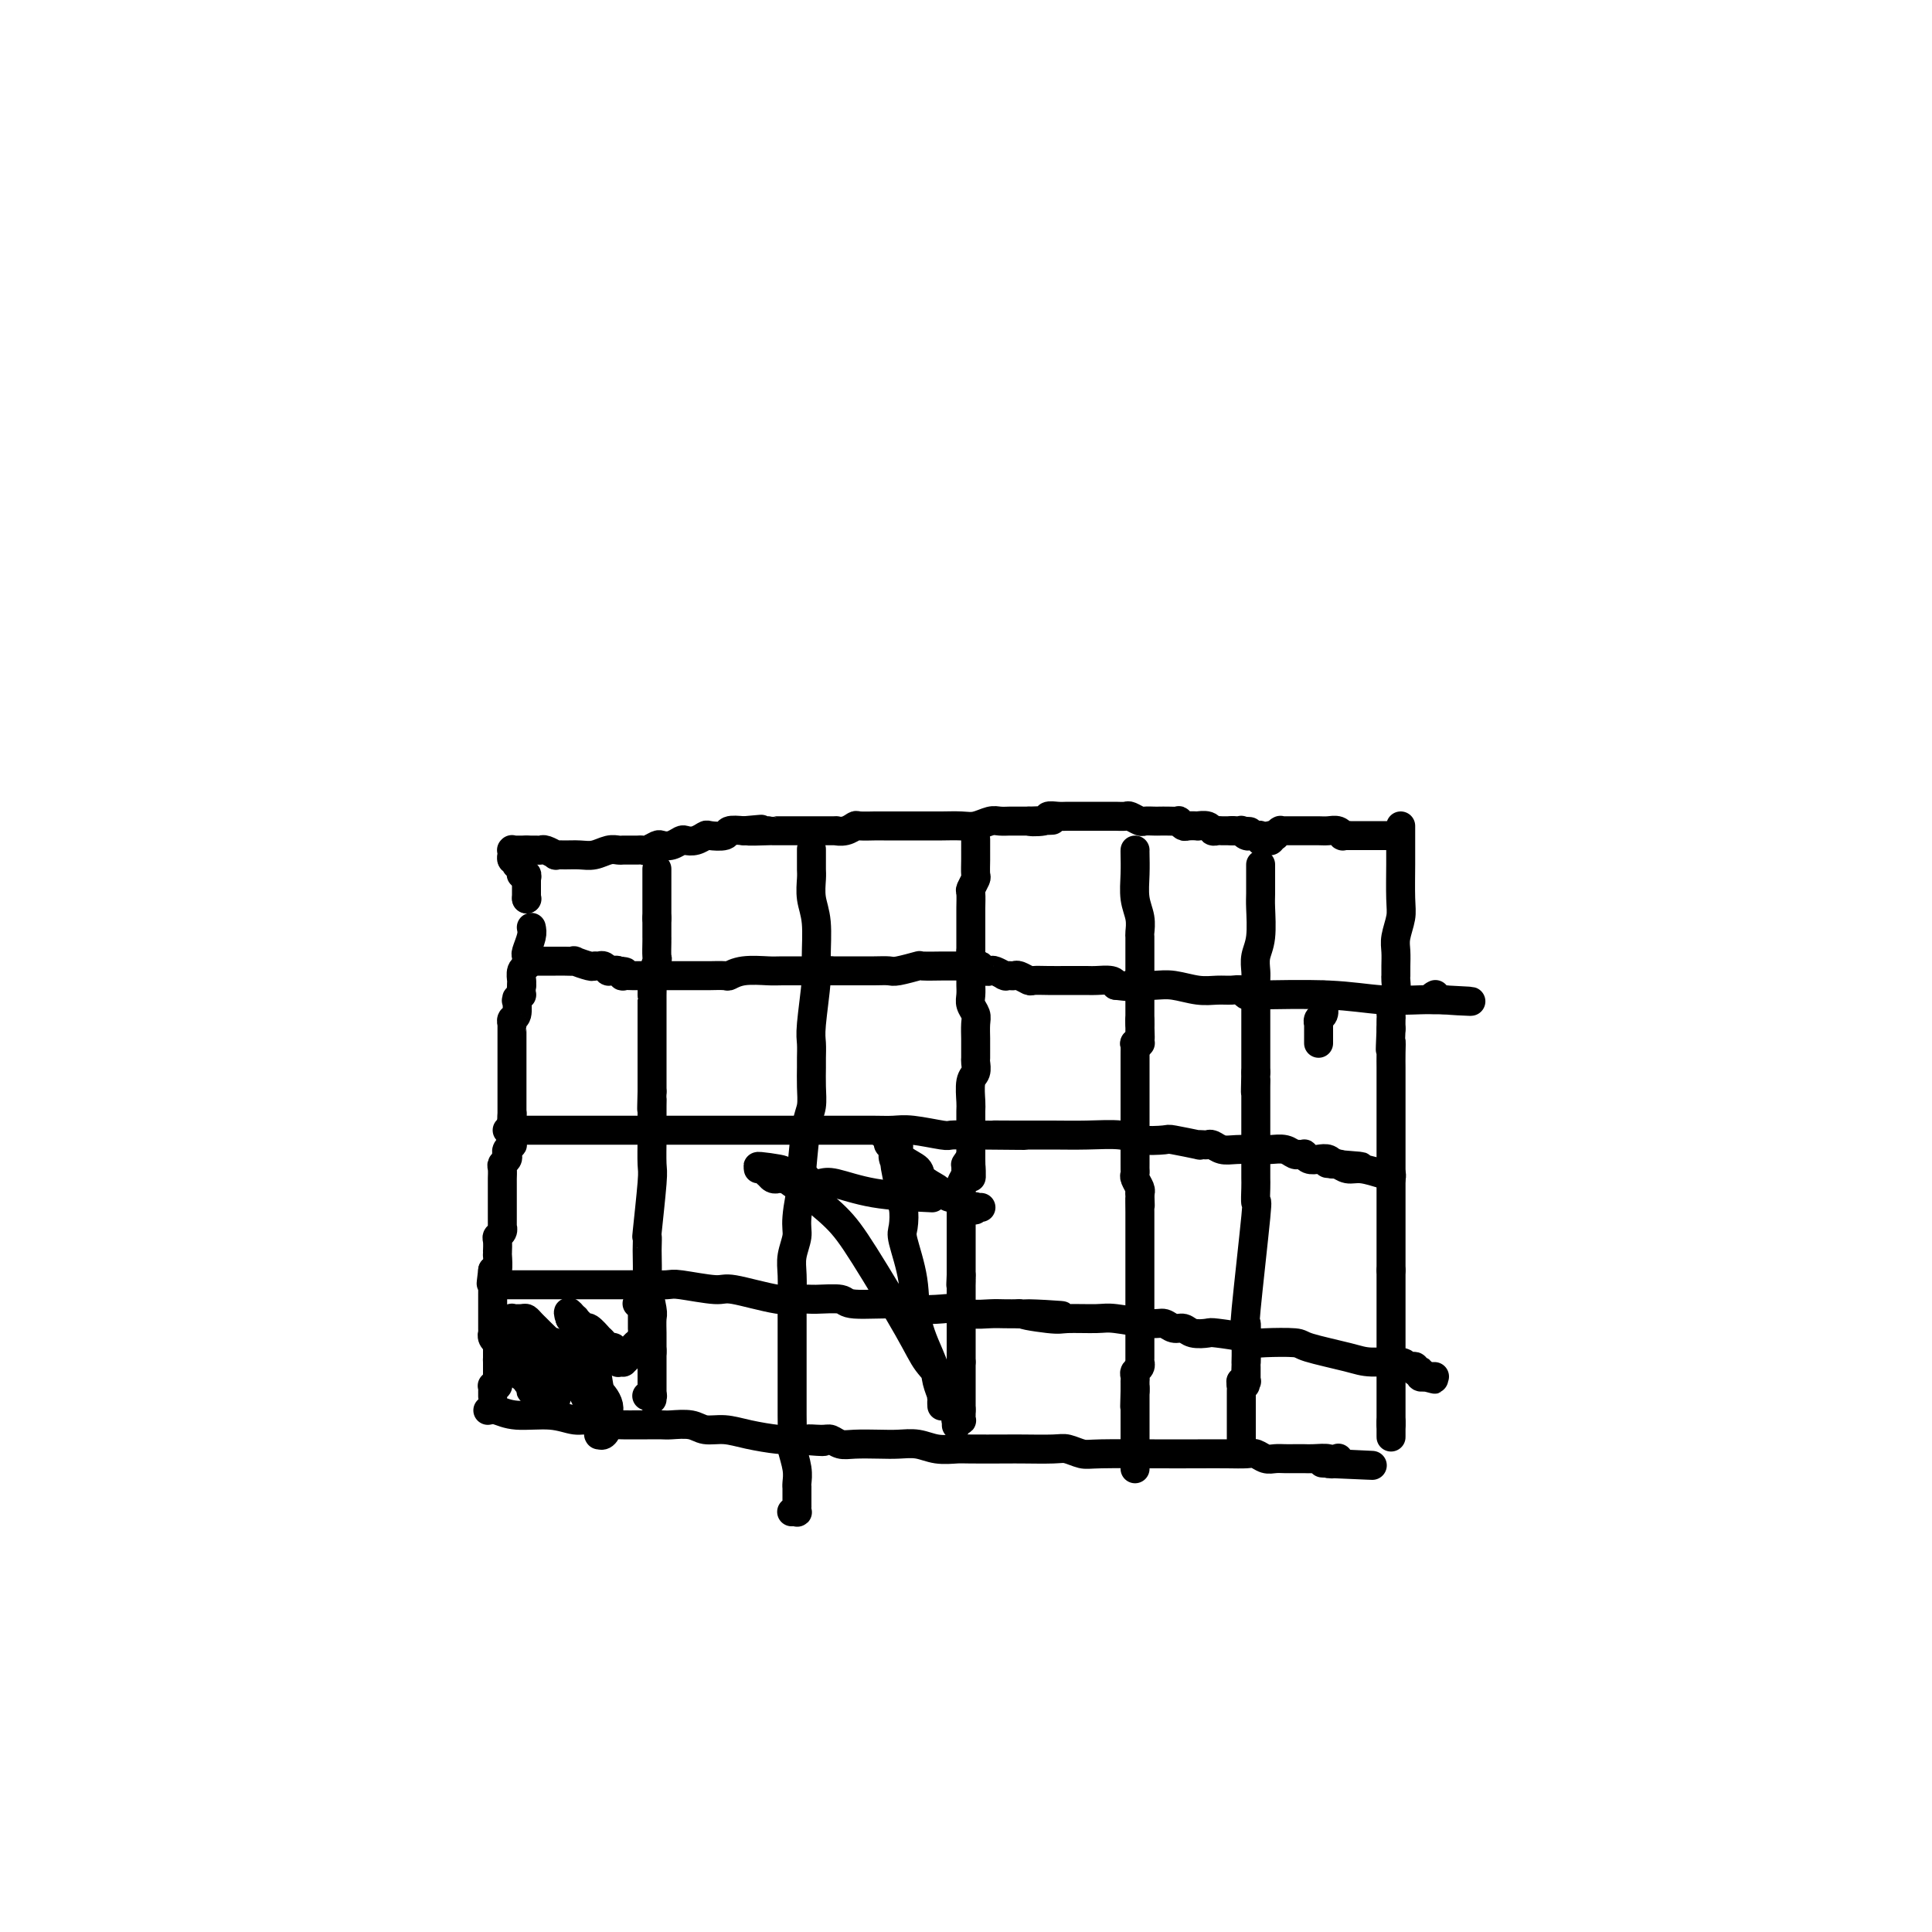 <svg viewBox='0 0 400 400' version='1.1' xmlns='http://www.w3.org/2000/svg' xmlns:xlink='http://www.w3.org/1999/xlink'><g fill='none' stroke='#000000' stroke-width='6' stroke-linecap='round' stroke-linejoin='round'><path d='M110,192c0.113,0.527 0.226,1.055 0,2c-0.226,0.945 -0.792,2.309 -1,3c-0.208,0.691 -0.060,0.709 0,1c0.060,0.291 0.030,0.856 0,1c-0.030,0.144 -0.061,-0.133 0,0c0.061,0.133 0.212,0.676 0,1c-0.212,0.324 -0.789,0.429 -1,1c-0.211,0.571 -0.057,1.607 0,2c0.057,0.393 0.015,0.144 0,0c-0.015,-0.144 -0.004,-0.184 0,0c0.004,0.184 0.002,0.592 0,1'/><path d='M108,204c-0.248,2.252 0.131,1.882 0,2c-0.131,0.118 -0.771,0.724 -1,1c-0.229,0.276 -0.047,0.221 0,0c0.047,-0.221 -0.040,-0.610 0,0c0.040,0.610 0.207,2.218 0,3c-0.207,0.782 -0.787,0.738 -1,1c-0.213,0.262 -0.057,0.830 0,1c0.057,0.170 0.015,-0.060 0,0c-0.015,0.060 -0.004,0.408 0,1c0.004,0.592 0.001,1.427 0,2c-0.001,0.573 -0.000,0.883 0,1c0.000,0.117 0.000,0.042 0,0c-0.000,-0.042 -0.000,-0.051 0,0c0.000,0.051 0.000,0.161 0,0c-0.000,-0.161 -0.000,-0.593 0,0c0.000,0.593 0.000,2.211 0,3c-0.000,0.789 -0.000,0.749 0,1c0.000,0.251 0.000,0.792 0,1c-0.000,0.208 -0.000,0.084 0,0c0.000,-0.084 0.000,-0.128 0,0c-0.000,0.128 -0.000,0.427 0,1c0.000,0.573 0.000,1.419 0,2c-0.000,0.581 -0.000,0.898 0,1c0.000,0.102 0.000,-0.012 0,0c-0.000,0.012 -0.000,0.150 0,0c0.000,-0.150 0.000,-0.587 0,0c-0.000,0.587 -0.000,2.199 0,3c0.000,0.801 0.000,0.793 0,1c-0.000,0.207 -0.000,0.631 0,1c0.000,0.369 0.000,0.685 0,1'/><path d='M106,231c-0.309,4.162 -0.083,1.067 0,0c0.083,-1.067 0.023,-0.105 0,1c-0.023,1.105 -0.010,2.351 0,3c0.010,0.649 0.016,0.699 0,1c-0.016,0.301 -0.056,0.854 0,1c0.056,0.146 0.207,-0.115 0,0c-0.207,0.115 -0.774,0.607 -1,1c-0.226,0.393 -0.113,0.687 0,1c0.113,0.313 0.226,0.646 0,1c-0.226,0.354 -0.793,0.728 -1,1c-0.207,0.272 -0.056,0.440 0,1c0.056,0.560 0.015,1.512 0,2c-0.015,0.488 -0.004,0.512 0,1c0.004,0.488 0.001,1.441 0,2c-0.001,0.559 -0.000,0.726 0,1c0.000,0.274 0.000,0.656 0,1c-0.000,0.344 -0.000,0.652 0,1c0.000,0.348 0.001,0.737 0,1c-0.001,0.263 -0.004,0.399 0,1c0.004,0.601 0.015,1.665 0,2c-0.015,0.335 -0.057,-0.060 0,0c0.057,0.060 0.211,0.575 0,1c-0.211,0.425 -0.789,0.759 -1,1c-0.211,0.241 -0.057,0.387 0,1c0.057,0.613 0.016,1.692 0,2c-0.016,0.308 -0.007,-0.155 0,0c0.007,0.155 0.012,0.928 0,1c-0.012,0.072 -0.042,-0.558 0,0c0.042,0.558 0.155,2.302 0,3c-0.155,0.698 -0.577,0.349 -1,0'/><path d='M102,263c-0.619,5.067 -0.166,1.735 0,1c0.166,-0.735 0.044,1.127 0,2c-0.044,0.873 -0.012,0.758 0,1c0.012,0.242 0.003,0.842 0,1c-0.003,0.158 -0.001,-0.126 0,0c0.001,0.126 0.000,0.664 0,1c-0.000,0.336 -0.000,0.472 0,1c0.000,0.528 0.000,1.448 0,2c-0.000,0.552 0.000,0.735 0,1c-0.000,0.265 -0.000,0.611 0,1c0.000,0.389 0.000,0.822 0,1c-0.000,0.178 -0.001,0.103 0,0c0.001,-0.103 0.004,-0.234 0,0c-0.004,0.234 -0.015,0.832 0,1c0.015,0.168 0.057,-0.096 0,0c-0.057,0.096 -0.211,0.551 0,1c0.211,0.449 0.789,0.891 1,1c0.211,0.109 0.057,-0.115 0,0c-0.057,0.115 -0.015,0.571 0,1c0.015,0.429 0.004,0.833 0,1c-0.004,0.167 -0.001,0.096 0,0c0.001,-0.096 0.000,-0.218 0,0c-0.000,0.218 -0.000,0.776 0,1c0.000,0.224 0.000,0.112 0,0c-0.000,-0.112 -0.000,-0.226 0,0c0.000,0.226 0.000,0.793 0,1c-0.000,0.207 -0.000,0.056 0,0c0.000,-0.056 0.000,-0.016 0,0c-0.000,0.016 -0.000,0.008 0,0'/><path d='M103,282c0.155,2.969 0.041,0.890 0,0c-0.041,-0.890 -0.011,-0.592 0,0c0.011,0.592 0.003,1.478 0,2c-0.003,0.522 0.000,0.679 0,1c-0.000,0.321 -0.004,0.804 0,1c0.004,0.196 0.015,0.104 0,0c-0.015,-0.104 -0.057,-0.220 0,0c0.057,0.220 0.211,0.777 0,1c-0.211,0.223 -0.789,0.111 -1,0c-0.211,-0.111 -0.057,-0.222 0,0c0.057,0.222 0.015,0.778 0,1c-0.015,0.222 -0.004,0.112 0,0c0.004,-0.112 0.001,-0.226 0,0c-0.001,0.226 -0.000,0.793 0,1c0.000,0.207 0.000,0.056 0,0c-0.000,-0.056 -0.000,-0.015 0,0c0.000,0.015 0.000,0.004 0,0c-0.000,-0.004 -0.000,-0.002 0,0'/><path d='M101,292c0.570,-0.122 1.140,-0.244 2,0c0.860,0.244 2.011,0.854 4,1c1.989,0.146 4.816,-0.171 7,0c2.184,0.171 3.725,0.830 5,1c1.275,0.170 2.285,-0.151 3,0c0.715,0.151 1.135,0.772 2,1c0.865,0.228 2.175,0.061 3,0c0.825,-0.061 1.164,-0.016 2,0c0.836,0.016 2.170,0.003 3,0c0.830,-0.003 1.155,0.003 2,0c0.845,-0.003 2.210,-0.016 3,0c0.790,0.016 1.006,0.060 2,0c0.994,-0.060 2.766,-0.222 4,0c1.234,0.222 1.930,0.830 3,1c1.070,0.170 2.514,-0.099 4,0c1.486,0.099 3.016,0.565 5,1c1.984,0.435 4.424,0.839 6,1c1.576,0.161 2.288,0.081 3,0'/><path d='M164,298c10.557,0.924 5.449,0.233 4,0c-1.449,-0.233 0.762,-0.010 2,0c1.238,0.010 1.503,-0.193 2,0c0.497,0.193 1.227,0.783 2,1c0.773,0.217 1.588,0.062 3,0c1.412,-0.062 3.422,-0.031 5,0c1.578,0.031 2.725,0.061 4,0c1.275,-0.061 2.677,-0.212 4,0c1.323,0.212 2.567,0.789 4,1c1.433,0.211 3.056,0.057 4,0c0.944,-0.057 1.211,-0.016 3,0c1.789,0.016 5.102,0.008 7,0c1.898,-0.008 2.381,-0.016 4,0c1.619,0.016 4.373,0.057 6,0c1.627,-0.057 2.128,-0.211 3,0c0.872,0.211 2.116,0.789 3,1c0.884,0.211 1.410,0.057 4,0c2.590,-0.057 7.246,-0.016 11,0c3.754,0.016 6.605,0.008 9,0c2.395,-0.008 4.332,-0.016 6,0c1.668,0.016 3.066,0.057 4,0c0.934,-0.057 1.405,-0.211 2,0c0.595,0.211 1.315,0.789 2,1c0.685,0.211 1.337,0.057 2,0c0.663,-0.057 1.338,-0.016 2,0c0.662,0.016 1.313,0.007 2,0c0.687,-0.007 1.411,-0.012 2,0c0.589,0.012 1.043,0.042 2,0c0.957,-0.042 2.416,-0.155 3,0c0.584,0.155 0.292,0.577 0,1'/><path d='M275,303c17.399,0.772 5.398,0.203 1,0c-4.398,-0.203 -1.192,-0.041 0,0c1.192,0.041 0.371,-0.041 0,0c-0.371,0.041 -0.292,0.203 0,0c0.292,-0.203 0.798,-0.772 1,-1c0.202,-0.228 0.101,-0.114 0,0'/><path d='M290,171c0.001,0.154 0.001,0.308 0,1c-0.001,0.692 -0.004,1.921 0,3c0.004,1.079 0.015,2.007 0,4c-0.015,1.993 -0.057,5.051 0,7c0.057,1.949 0.211,2.789 0,4c-0.211,1.211 -0.789,2.795 -1,4c-0.211,1.205 -0.056,2.033 0,3c0.056,0.967 0.011,2.074 0,3c-0.011,0.926 0.011,1.670 0,2c-0.011,0.330 -0.056,0.245 0,1c0.056,0.755 0.211,2.352 0,3c-0.211,0.648 -0.789,0.349 -1,1c-0.211,0.651 -0.057,2.252 0,3c0.057,0.748 0.016,0.642 0,1c-0.016,0.358 -0.008,1.179 0,2'/><path d='M288,213c-0.309,7.099 -0.083,3.845 0,3c0.083,-0.845 0.022,0.717 0,2c-0.022,1.283 -0.006,2.286 0,3c0.006,0.714 0.002,1.140 0,2c-0.002,0.860 -0.000,2.153 0,3c0.000,0.847 0.000,1.249 0,2c-0.000,0.751 -0.000,1.850 0,3c0.000,1.150 0.000,2.350 0,3c-0.000,0.650 -0.000,0.751 0,1c0.000,0.249 0.000,0.645 0,1c-0.000,0.355 -0.000,0.668 0,1c0.000,0.332 0.000,0.684 0,1c-0.000,0.316 -0.000,0.595 0,1c0.000,0.405 0.000,0.936 0,1c-0.000,0.064 -0.000,-0.338 0,0c0.000,0.338 0.000,1.415 0,2c-0.000,0.585 -0.000,0.677 0,1c0.000,0.323 0.000,0.875 0,1c-0.000,0.125 -0.000,-0.177 0,0c0.000,0.177 0.000,0.835 0,1c-0.000,0.165 -0.000,-0.162 0,1c0.000,1.162 0.000,3.813 0,5c-0.000,1.187 0.000,0.911 0,1c0.000,0.089 0.000,0.545 0,1c0.000,0.455 0.000,0.911 0,1c0.000,0.089 0.000,-0.187 0,0c0.000,0.187 0.000,0.837 0,1c0.000,0.163 0.000,-0.163 0,1c0.000,1.163 0.000,3.813 0,5c0.000,1.187 0.000,0.911 0,1c0.000,0.089 0.000,0.545 0,1'/><path d='M288,263c0.000,7.815 0.000,2.354 0,1c0.000,-1.354 0.000,1.399 0,3c0.000,1.601 0.000,2.050 0,2c0.000,-0.050 0.000,-0.597 0,0c0.000,0.597 0.000,2.339 0,4c0.000,1.661 0.000,3.239 0,4c0.000,0.761 0.000,0.703 0,1c-0.000,0.297 -0.000,0.949 0,1c0.000,0.051 0.000,-0.498 0,0c0.000,0.498 -0.000,2.043 0,3c0.000,0.957 0.000,1.327 0,2c0.000,0.673 0.000,1.648 0,2c0.000,0.352 -0.000,0.081 0,0c0.000,-0.081 0.000,0.030 0,0c0.000,-0.030 0.000,-0.200 0,0c0.000,0.200 0.000,0.771 0,1c0.000,0.229 0.000,0.116 0,0c0.000,-0.116 0.000,-0.234 0,0c0.000,0.234 0.000,0.819 0,1c0.000,0.181 0.000,-0.044 0,0c0.000,0.044 0.000,0.355 0,1c0.000,0.645 0.000,1.623 0,2c0.000,0.377 0.000,0.153 0,0c0.000,-0.153 0.000,-0.234 0,0c0.000,0.234 0.000,0.783 0,1c0.000,0.217 0.000,0.100 0,0c0.000,-0.100 0.000,-0.184 0,0c0.000,0.184 0.000,0.637 0,1c0.000,0.363 0.000,0.636 0,1c0.000,0.364 0.000,0.818 0,1c0.000,0.182 0.000,0.091 0,0'/><path d='M288,295c0.000,4.952 0.000,1.333 0,0c0.000,-1.333 0.000,-0.381 0,0c0.000,0.381 0.000,0.190 0,0'/><path d='M109,186c0.000,0.000 0.100,0.100 0.1,0.1'/><path d='M109,186c0.000,0.111 0.000,0.222 0,0c0.000,-0.222 0.000,-0.778 0,-1c0.000,-0.222 -0.000,-0.111 0,0c0.000,0.111 -0.000,0.222 0,0c0.000,-0.222 0.000,-0.778 0,-1c-0.000,-0.222 -0.000,-0.111 0,0c0.000,0.111 0.000,0.223 0,0c0.000,-0.223 0.000,-0.781 0,-1c-0.000,-0.219 -0.000,-0.097 0,0c0.000,0.097 0.000,0.171 0,0c-0.000,-0.171 0.000,-0.585 0,-1'/><path d='M109,182c0.004,-0.635 0.015,-0.223 0,0c-0.015,0.223 -0.057,0.256 0,0c0.057,-0.256 0.211,-0.800 0,-1c-0.211,-0.200 -0.788,-0.056 -1,0c-0.212,0.056 -0.061,0.025 0,0c0.061,-0.025 0.030,-0.044 0,0c-0.030,0.044 -0.060,0.151 0,0c0.060,-0.151 0.208,-0.561 0,-1c-0.208,-0.439 -0.774,-0.906 -1,-1c-0.226,-0.094 -0.113,0.186 0,0c0.113,-0.186 0.226,-0.838 0,-1c-0.226,-0.162 -0.793,0.167 -1,0c-0.207,-0.167 -0.056,-0.829 0,-1c0.056,-0.171 0.015,0.150 0,0c-0.015,-0.150 -0.005,-0.772 0,-1c0.005,-0.228 0.005,-0.061 0,0c-0.005,0.061 -0.015,0.016 0,0c0.015,-0.016 0.056,-0.004 0,0c-0.056,0.004 -0.207,0.001 0,0c0.207,-0.001 0.774,-0.000 1,0c0.226,0.000 0.112,0.000 0,0c-0.112,-0.000 -0.224,-0.000 0,0c0.224,0.000 0.782,0.000 1,0c0.218,-0.000 0.097,-0.000 0,0c-0.097,0.000 -0.171,0.000 0,0c0.171,-0.000 0.585,-0.000 1,0'/><path d='M109,176c0.400,0.000 -0.100,0.000 0,0c0.100,-0.000 0.799,-0.001 1,0c0.201,0.001 -0.096,0.004 0,0c0.096,-0.004 0.585,-0.015 1,0c0.415,0.015 0.757,0.057 1,0c0.243,-0.057 0.386,-0.212 1,0c0.614,0.212 1.700,0.790 2,1c0.300,0.210 -0.187,0.053 0,0c0.187,-0.053 1.048,0.000 2,0c0.952,-0.000 1.995,-0.053 3,0c1.005,0.053 1.971,0.210 3,0c1.029,-0.210 2.121,-0.788 3,-1c0.879,-0.212 1.545,-0.057 2,0c0.455,0.057 0.700,0.015 1,0c0.300,-0.015 0.657,-0.003 1,0c0.343,0.003 0.673,-0.003 1,0c0.327,0.003 0.650,0.015 1,0c0.350,-0.015 0.726,-0.055 1,0c0.274,0.055 0.444,0.207 1,0c0.556,-0.207 1.496,-0.774 2,-1c0.504,-0.226 0.571,-0.112 1,0c0.429,0.112 1.218,0.223 2,0c0.782,-0.223 1.555,-0.778 2,-1c0.445,-0.222 0.561,-0.111 1,0c0.439,0.111 1.201,0.222 2,0c0.799,-0.222 1.634,-0.778 2,-1c0.366,-0.222 0.263,-0.111 1,0c0.737,0.111 2.314,0.222 3,0c0.686,-0.222 0.482,-0.778 1,-1c0.518,-0.222 1.759,-0.111 3,0'/><path d='M154,172c6.946,-0.619 1.811,-0.166 1,0c-0.811,0.166 2.704,0.044 4,0c1.296,-0.044 0.375,-0.012 1,0c0.625,0.012 2.795,0.003 4,0c1.205,-0.003 1.445,-0.001 2,0c0.555,0.001 1.426,-0.000 2,0c0.574,0.000 0.853,0.001 1,0c0.147,-0.001 0.162,-0.004 1,0c0.838,0.004 2.498,0.015 3,0c0.502,-0.015 -0.155,-0.057 0,0c0.155,0.057 1.122,0.211 2,0c0.878,-0.211 1.667,-0.789 2,-1c0.333,-0.211 0.212,-0.057 1,0c0.788,0.057 2.487,0.015 3,0c0.513,-0.015 -0.161,-0.004 0,0c0.161,0.004 1.155,0.001 2,0c0.845,-0.001 1.539,-0.000 2,0c0.461,0.000 0.689,0.000 1,0c0.311,-0.000 0.704,0.000 1,0c0.296,-0.000 0.495,-0.000 1,0c0.505,0.000 1.317,0.001 2,0c0.683,-0.001 1.236,-0.004 2,0c0.764,0.004 1.737,0.015 3,0c1.263,-0.015 2.814,-0.057 4,0c1.186,0.057 2.006,0.211 3,0c0.994,-0.211 2.164,-0.789 3,-1c0.836,-0.211 1.340,-0.057 2,0c0.660,0.057 1.476,0.015 2,0c0.524,-0.015 0.757,-0.004 1,0c0.243,0.004 0.498,0.001 1,0c0.502,-0.001 1.251,-0.001 2,0'/><path d='M213,170c9.242,-0.326 2.846,-0.140 1,0c-1.846,0.140 0.857,0.234 2,0c1.143,-0.234 0.725,-0.795 1,-1c0.275,-0.205 1.244,-0.055 2,0c0.756,0.055 1.300,0.015 2,0c0.700,-0.015 1.557,-0.004 2,0c0.443,0.004 0.471,0.001 1,0c0.529,-0.001 1.560,0.000 2,0c0.440,-0.000 0.288,-0.001 1,0c0.712,0.001 2.289,0.004 3,0c0.711,-0.004 0.557,-0.015 1,0c0.443,0.015 1.485,0.057 2,0c0.515,-0.057 0.505,-0.211 1,0c0.495,0.211 1.497,0.789 2,1c0.503,0.211 0.507,0.057 1,0c0.493,-0.057 1.476,-0.016 2,0c0.524,0.016 0.589,0.008 1,0c0.411,-0.008 1.170,-0.016 2,0c0.830,0.016 1.733,0.057 2,0c0.267,-0.057 -0.102,-0.211 0,0c0.102,0.211 0.675,0.788 1,1c0.325,0.212 0.402,0.061 1,0c0.598,-0.061 1.718,-0.030 2,0c0.282,0.030 -0.275,0.061 0,0c0.275,-0.061 1.383,-0.212 2,0c0.617,0.212 0.743,0.789 1,1c0.257,0.211 0.646,0.057 1,0c0.354,-0.057 0.672,-0.015 1,0c0.328,0.015 0.665,0.004 1,0c0.335,-0.004 0.667,-0.002 1,0'/><path d='M255,172c6.741,0.311 2.594,0.087 1,0c-1.594,-0.087 -0.633,-0.037 0,0c0.633,0.037 0.939,0.063 1,0c0.061,-0.063 -0.123,-0.213 0,0c0.123,0.213 0.554,0.789 1,1c0.446,0.211 0.908,0.055 1,0c0.092,-0.055 -0.186,-0.011 0,0c0.186,0.011 0.834,-0.011 1,0c0.166,0.011 -0.152,0.056 0,0c0.152,-0.056 0.773,-0.211 1,0c0.227,0.211 0.060,0.789 0,1c-0.060,0.211 -0.012,0.057 0,0c0.012,-0.057 -0.011,-0.015 0,0c0.011,0.015 0.054,0.004 0,0c-0.054,-0.004 -0.207,-0.001 0,0c0.207,0.001 0.773,0.000 1,0c0.227,-0.000 0.113,-0.000 0,0c-0.113,0.000 -0.227,-0.000 0,0c0.227,0.000 0.793,0.001 1,0c0.207,-0.001 0.056,-0.003 0,0c-0.056,0.003 -0.015,0.011 0,0c0.015,-0.011 0.004,-0.041 0,0c-0.004,0.041 -0.001,0.155 0,0c0.001,-0.155 0.001,-0.577 0,-1'/><path d='M263,173c1.460,0.159 1.109,0.057 1,0c-0.109,-0.057 0.023,-0.068 0,0c-0.023,0.068 -0.202,0.214 0,0c0.202,-0.214 0.785,-0.789 1,-1c0.215,-0.211 0.060,-0.056 0,0c-0.060,0.056 -0.027,0.015 0,0c0.027,-0.015 0.049,-0.004 0,0c-0.049,0.004 -0.167,0.001 0,0c0.167,-0.001 0.619,-0.000 1,0c0.381,0.000 0.689,0.000 1,0c0.311,-0.000 0.623,-0.000 1,0c0.377,0.000 0.819,0.000 1,0c0.181,-0.000 0.101,-0.000 0,0c-0.101,0.000 -0.223,-0.000 0,0c0.223,0.000 0.791,0.000 1,0c0.209,-0.000 0.060,-0.000 0,0c-0.060,0.000 -0.032,0.000 0,0c0.032,-0.000 0.067,-0.000 0,0c-0.067,0.000 -0.236,0.000 0,0c0.236,-0.000 0.879,-0.001 1,0c0.121,0.001 -0.279,0.004 0,0c0.279,-0.004 1.237,-0.015 2,0c0.763,0.015 1.333,0.057 2,0c0.667,-0.057 1.433,-0.211 2,0c0.567,0.211 0.937,0.789 1,1c0.063,0.211 -0.179,0.057 0,0c0.179,-0.057 0.780,-0.015 1,0c0.220,0.015 0.059,0.004 0,0c-0.059,-0.004 -0.017,-0.001 0,0c0.017,0.001 0.008,0.001 0,0'/><path d='M279,173c2.475,0.000 0.661,0.000 0,0c-0.661,0.000 -0.171,0.000 0,0c0.171,0.000 0.022,0.000 0,0c-0.022,0.000 0.084,0.000 0,0c-0.084,0.000 -0.358,0.000 0,0c0.358,0.000 1.349,0.000 2,0c0.651,0.000 0.963,0.000 1,0c0.037,0.000 -0.200,0.000 0,0c0.200,0.000 0.838,0.000 1,0c0.162,0.000 -0.152,0.000 0,0c0.152,0.000 0.770,0.000 1,0c0.230,0.000 0.072,0.000 0,0c-0.072,-0.000 -0.059,0.000 0,0c0.059,0.000 0.163,-0.000 0,0c-0.163,0.000 -0.593,-0.000 0,0c0.593,0.000 2.211,-0.000 3,0c0.789,0.000 0.751,-0.000 1,0c0.249,0.000 0.785,-0.000 1,0c0.215,0.000 0.107,0.000 0,0'/><path d='M136,180c0.000,-0.097 0.000,-0.194 0,0c0.000,0.194 0.000,0.678 0,1c0.000,0.322 -0.000,0.481 0,1c0.000,0.519 0.000,1.397 0,2c0.000,0.603 0.000,0.932 0,1c0.000,0.068 0.000,-0.124 0,0c0.000,0.124 0.000,0.562 0,1c0.000,0.438 0.000,0.874 0,1c0.000,0.126 0.000,-0.059 0,0c0.000,0.059 0.000,0.362 0,1c0.000,0.638 0.000,1.611 0,2c-0.000,0.389 0.000,0.195 0,0'/><path d='M136,190c-0.000,1.935 -0.000,1.772 0,2c0.000,0.228 0.000,0.846 0,1c-0.000,0.154 -0.000,-0.158 0,0c0.000,0.158 0.001,0.786 0,1c-0.001,0.214 -0.004,0.016 0,0c0.004,-0.016 0.015,0.151 0,1c-0.015,0.849 -0.057,2.381 0,3c0.057,0.619 0.211,0.324 0,1c-0.211,0.676 -0.789,2.324 -1,3c-0.211,0.676 -0.057,0.381 0,1c0.057,0.619 0.015,2.151 0,3c-0.015,0.849 -0.004,1.015 0,1c0.004,-0.015 0.001,-0.212 0,0c-0.001,0.212 -0.000,0.834 0,1c0.000,0.166 0.000,-0.125 0,0c-0.000,0.125 -0.000,0.667 0,1c0.000,0.333 0.000,0.457 0,1c-0.000,0.543 -0.000,1.504 0,2c0.000,0.496 0.000,0.525 0,1c-0.000,0.475 -0.000,1.395 0,2c0.000,0.605 0.000,0.894 0,1c-0.000,0.106 -0.000,0.029 0,0c0.000,-0.029 0.000,-0.011 0,0c-0.000,0.011 -0.000,0.014 0,0c0.000,-0.014 0.000,-0.046 0,0c-0.000,0.046 -0.000,0.169 0,1c0.000,0.831 0.000,2.369 0,3c-0.000,0.631 -0.000,0.355 0,1c0.000,0.645 0.000,2.212 0,3c-0.000,0.788 -0.000,0.797 0,1c0.000,0.203 0.000,0.602 0,1'/><path d='M135,226c-0.155,6.001 -0.041,3.005 0,2c0.041,-1.005 0.011,-0.017 0,1c-0.011,1.017 -0.003,2.062 0,3c0.003,0.938 0.001,1.767 0,2c-0.001,0.233 -0.001,-0.130 0,0c0.001,0.130 0.001,0.754 0,1c-0.001,0.246 -0.004,0.113 0,0c0.004,-0.113 0.015,-0.208 0,1c-0.015,1.208 -0.057,3.717 0,5c0.057,1.283 0.211,1.338 0,4c-0.211,2.662 -0.788,7.929 -1,10c-0.212,2.071 -0.058,0.946 0,1c0.058,0.054 0.019,1.286 0,2c-0.019,0.714 -0.019,0.910 0,2c0.019,1.090 0.058,3.073 0,4c-0.058,0.927 -0.212,0.797 0,2c0.212,1.203 0.789,3.738 1,5c0.211,1.262 0.057,1.252 0,2c-0.057,0.748 -0.015,2.253 0,3c0.015,0.747 0.004,0.736 0,1c-0.004,0.264 -0.001,0.803 0,1c0.001,0.197 0.000,0.052 0,0c-0.000,-0.052 -0.000,-0.010 0,0c0.000,0.010 0.000,-0.011 0,0c-0.000,0.011 -0.000,0.055 0,0c0.000,-0.055 0.000,-0.208 0,0c-0.000,0.208 -0.000,0.777 0,1c0.000,0.223 0.000,0.098 0,0c-0.000,-0.098 -0.000,-0.171 0,0c0.000,0.171 0.000,0.585 0,1'/><path d='M135,280c0.000,8.228 0.000,1.797 0,0c0.000,-1.797 0.000,1.039 0,2c0.000,0.961 0.000,0.048 0,0c-0.000,-0.048 0.000,0.771 0,1c0.000,0.229 0.000,-0.131 0,0c0.000,0.131 0.000,0.752 0,1c0.000,0.248 0.000,0.123 0,0c0.000,-0.123 0.000,-0.243 0,0c0.000,0.243 0.000,0.850 0,1c0.000,0.150 0.000,-0.156 0,0c0.000,0.156 0.000,0.774 0,1c0.000,0.226 0.000,0.060 0,0c0.000,-0.060 0.000,-0.016 0,0c0.000,0.016 0.000,0.002 0,0c0.000,-0.002 0.000,0.006 0,0c0.000,-0.006 0.000,-0.026 0,0c0.000,0.026 0.000,0.098 0,0c0.000,-0.098 0.000,-0.366 0,0c0.000,0.366 0.000,1.366 0,2c0.000,0.634 0.000,0.902 0,1c0.000,0.098 0.000,0.026 0,0c0.000,-0.026 0.000,-0.008 0,0c0.000,0.008 0.000,0.004 0,0'/><path d='M135,289c0.004,1.392 0.015,0.373 0,0c-0.015,-0.373 -0.057,-0.100 0,0c0.057,0.100 0.211,0.027 0,0c-0.211,-0.027 -0.788,-0.007 -1,0c-0.212,0.007 -0.061,0.002 0,0c0.061,-0.002 0.030,-0.001 0,0'/><path d='M168,176c-0.001,-0.175 -0.001,-0.351 0,0c0.001,0.351 0.004,1.227 0,2c-0.004,0.773 -0.015,1.442 0,2c0.015,0.558 0.058,1.004 0,2c-0.058,0.996 -0.215,2.543 0,4c0.215,1.457 0.804,2.826 1,5c0.196,2.174 -0.000,5.153 0,7c0.000,1.847 0.196,2.562 0,5c-0.196,2.438 -0.785,6.598 -1,9c-0.215,2.402 -0.057,3.045 0,4c0.057,0.955 0.012,2.222 0,3c-0.012,0.778 0.008,1.068 0,2c-0.008,0.932 -0.043,2.508 0,4c0.043,1.492 0.166,2.902 0,4c-0.166,1.098 -0.619,1.885 -1,4c-0.381,2.115 -0.691,5.557 -1,9'/><path d='M166,242c-0.244,11.090 0.145,5.816 0,5c-0.145,-0.816 -0.823,2.827 -1,5c-0.177,2.173 0.149,2.878 0,4c-0.149,1.122 -0.772,2.663 -1,4c-0.228,1.337 -0.061,2.470 0,4c0.061,1.530 0.016,3.458 0,5c-0.016,1.542 -0.004,2.697 0,4c0.004,1.303 0.001,2.755 0,5c-0.001,2.245 -0.000,5.285 0,7c0.000,1.715 -0.001,2.106 0,3c0.001,0.894 0.004,2.290 0,3c-0.004,0.710 -0.015,0.732 0,2c0.015,1.268 0.057,3.780 0,5c-0.057,1.220 -0.211,1.148 0,2c0.211,0.852 0.789,2.627 1,4c0.211,1.373 0.057,2.344 0,3c-0.057,0.656 -0.015,0.998 0,1c0.015,0.002 0.004,-0.335 0,0c-0.004,0.335 -0.001,1.344 0,2c0.001,0.656 0.000,0.959 0,1c-0.000,0.041 -0.000,-0.181 0,0c0.000,0.181 0.001,0.767 0,1c-0.001,0.233 -0.004,0.115 0,0c0.004,-0.115 0.015,-0.227 0,0c-0.015,0.227 -0.057,0.793 0,1c0.057,0.207 0.211,0.056 0,0c-0.211,-0.056 -0.788,-0.015 -1,0c-0.212,0.015 -0.061,0.004 0,0c0.061,-0.004 0.030,-0.002 0,0'/><path d='M202,174c-0.000,-0.237 -0.000,-0.473 0,0c0.000,0.473 0.001,1.656 0,2c-0.001,0.344 -0.004,-0.149 0,0c0.004,0.149 0.015,0.941 0,2c-0.015,1.059 -0.057,2.384 0,3c0.057,0.616 0.211,0.522 0,1c-0.211,0.478 -0.789,1.528 -1,2c-0.211,0.472 -0.057,0.368 0,1c0.057,0.632 0.015,2.002 0,3c-0.015,0.998 -0.004,1.626 0,2c0.004,0.374 0.001,0.494 0,1c-0.001,0.506 -0.000,1.397 0,2c0.000,0.603 0.000,0.919 0,1c-0.000,0.081 -0.000,-0.071 0,0c0.000,0.071 0.000,0.365 0,1c-0.000,0.635 -0.000,1.610 0,2c0.000,0.390 0.000,0.195 0,0'/><path d='M201,197c-0.155,3.997 -0.041,2.488 0,2c0.041,-0.488 0.010,0.043 0,1c-0.010,0.957 0.001,2.340 0,3c-0.001,0.660 -0.014,0.598 0,1c0.014,0.402 0.056,1.267 0,2c-0.056,0.733 -0.211,1.334 0,2c0.211,0.666 0.789,1.396 1,2c0.211,0.604 0.057,1.083 0,2c-0.057,0.917 -0.015,2.272 0,3c0.015,0.728 0.005,0.828 0,1c-0.005,0.172 -0.005,0.414 0,1c0.005,0.586 0.015,1.516 0,2c-0.015,0.484 -0.057,0.523 0,1c0.057,0.477 0.211,1.393 0,2c-0.211,0.607 -0.789,0.907 -1,2c-0.211,1.093 -0.057,2.981 0,4c0.057,1.019 0.015,1.171 0,2c-0.015,0.829 -0.004,2.335 0,3c0.004,0.665 0.001,0.490 0,1c-0.001,0.510 -0.000,1.706 0,2c0.000,0.294 0.000,-0.315 0,0c-0.000,0.315 -0.000,1.552 0,2c0.000,0.448 0.000,0.106 0,0c-0.000,-0.106 -0.000,0.023 0,0c0.000,-0.023 0.000,-0.199 0,0c-0.000,0.199 -0.000,0.771 0,1c0.000,0.229 0.000,0.113 0,0c-0.000,-0.113 -0.000,-0.223 0,0c0.000,0.223 0.000,0.778 0,1c-0.000,0.222 -0.000,0.111 0,0'/><path d='M201,240c0.061,6.874 0.212,2.560 0,1c-0.212,-1.560 -0.789,-0.365 -1,0c-0.211,0.365 -0.057,-0.098 0,0c0.057,0.098 0.015,0.758 0,1c-0.015,0.242 -0.004,0.065 0,0c0.004,-0.065 0.001,-0.017 0,0c-0.001,0.017 -0.000,0.005 0,0c0.000,-0.005 0.000,-0.001 0,0c-0.000,0.001 -0.000,0.000 0,0c0.000,-0.000 0.000,-0.000 0,0c-0.000,0.000 -0.000,0.000 0,0'/><path d='M200,242c-0.094,0.429 0.171,0.500 0,1c-0.171,0.500 -0.778,1.429 -1,2c-0.222,0.571 -0.060,0.784 0,1c0.060,0.216 0.016,0.435 0,1c-0.016,0.565 -0.004,1.474 0,2c0.004,0.526 0.001,0.667 0,1c-0.001,0.333 -0.000,0.859 0,1c0.000,0.141 0.000,-0.103 0,0c-0.000,0.103 -0.000,0.552 0,1c0.000,0.448 0.000,0.894 0,1c-0.000,0.106 -0.000,-0.129 0,0c0.000,0.129 0.000,0.622 0,1c-0.000,0.378 -0.000,0.641 0,1c0.000,0.359 0.000,0.813 0,1c-0.000,0.187 -0.000,0.107 0,0c0.000,-0.107 0.000,-0.240 0,0c-0.000,0.240 -0.000,0.852 0,1c0.000,0.148 0.000,-0.167 0,0c-0.000,0.167 -0.000,0.815 0,1c0.000,0.185 0.000,-0.094 0,0c-0.000,0.094 -0.000,0.560 0,1c0.000,0.440 0.000,0.852 0,1c-0.000,0.148 -0.000,0.030 0,0c0.000,-0.030 0.000,0.029 0,0c-0.000,-0.029 -0.000,-0.144 0,0c0.000,0.144 0.000,0.547 0,1c0.000,0.453 0.000,0.957 0,1c0.000,0.043 0.000,-0.373 0,0c0.000,0.373 0.000,1.535 0,2c0.000,0.465 0.000,0.232 0,0'/><path d='M199,264c-0.155,3.566 -0.041,1.480 0,1c0.041,-0.480 0.011,0.646 0,1c-0.011,0.354 -0.003,-0.064 0,0c0.003,0.064 0.001,0.608 0,1c-0.001,0.392 -0.000,0.631 0,1c0.000,0.369 0.000,0.869 0,1c-0.000,0.131 -0.000,-0.107 0,0c0.000,0.107 0.000,0.560 0,1c-0.000,0.440 -0.000,0.867 0,1c0.000,0.133 0.000,-0.027 0,1c-0.000,1.027 -0.000,3.242 0,4c0.000,0.758 0.000,0.059 0,0c-0.000,-0.059 -0.000,0.520 0,1c0.000,0.480 0.000,0.860 0,1c-0.000,0.140 -0.000,0.041 0,0c0.000,-0.041 0.000,-0.025 0,0c-0.000,0.025 -0.000,0.058 0,0c0.000,-0.058 0.000,-0.208 0,0c-0.000,0.208 -0.000,0.774 0,1c0.000,0.226 0.000,0.112 0,0c-0.000,-0.112 -0.000,-0.224 0,0c0.000,0.224 0.000,0.782 0,1c-0.000,0.218 -0.000,0.097 0,0c0.000,-0.097 0.000,-0.170 0,0c0.000,0.170 0.000,0.581 0,1c0.000,0.419 0.000,0.844 0,1c0.000,0.156 0.000,0.042 0,0c0.000,-0.042 0.000,-0.011 0,0c0.000,0.011 0.000,0.003 0,0c0.000,-0.003 0.000,-0.002 0,0'/><path d='M199,282c0.000,2.962 0.000,1.367 0,1c-0.000,-0.367 0.000,0.494 0,1c0.000,0.506 0.000,0.658 0,1c0.000,0.342 0.000,0.875 0,1c0.000,0.125 0.000,-0.159 0,0c0.000,0.159 0.000,0.761 0,1c0.000,0.239 0.000,0.116 0,0c0.000,-0.116 0.000,-0.223 0,0c0.000,0.223 0.000,0.777 0,1c0.000,0.223 0.000,0.116 0,0c0.000,-0.116 0.000,-0.241 0,0c-0.000,0.241 0.000,0.849 0,1c0.000,0.151 -0.000,-0.156 0,0c0.000,0.156 0.000,0.774 0,1c0.000,0.226 0.000,0.060 0,0c0.000,-0.060 0.000,-0.012 0,0c0.000,0.012 0.000,-0.011 0,0c0.000,0.011 0.000,0.055 0,0c0.000,-0.055 0.000,-0.211 0,0c0.000,0.211 0.000,0.789 0,1c0.000,0.211 0.000,0.057 0,0c0.000,-0.057 0.000,-0.015 0,0c0.000,0.015 0.000,0.003 0,0c0.000,-0.003 0.000,0.002 0,0c0.000,-0.002 0.000,-0.011 0,0c0.000,0.011 0.000,0.041 0,0c0.000,-0.041 0.000,-0.155 0,0c0.000,0.155 0.000,0.577 0,1'/><path d='M199,292c0.000,1.563 0.000,0.471 0,0c-0.000,-0.471 -0.000,-0.322 0,0c0.000,0.322 0.000,0.817 0,1c-0.000,0.183 -0.000,0.053 0,0c0.000,-0.053 0.001,-0.028 0,0c-0.001,0.028 -0.004,0.060 0,0c0.004,-0.060 0.015,-0.212 0,0c-0.015,0.212 -0.057,0.789 0,1c0.057,0.211 0.211,0.057 0,0c-0.211,-0.057 -0.789,-0.016 -1,0c-0.211,0.016 -0.057,0.008 0,0c0.057,-0.008 0.015,-0.016 0,0c-0.015,0.016 -0.004,0.057 0,0c0.004,-0.057 0.001,-0.211 0,0c-0.001,0.211 -0.000,0.788 0,1c0.000,0.212 0.000,0.061 0,0c-0.000,-0.061 -0.000,-0.030 0,0'/><path d='M235,176c-0.008,0.095 -0.016,0.190 0,1c0.016,0.810 0.057,2.335 0,4c-0.057,1.665 -0.211,3.471 0,5c0.211,1.529 0.789,2.781 1,4c0.211,1.219 0.057,2.404 0,3c-0.057,0.596 -0.015,0.601 0,1c0.015,0.399 0.004,1.190 0,2c-0.004,0.810 -0.001,1.639 0,2c0.001,0.361 0.000,0.253 0,1c-0.000,0.747 -0.000,2.350 0,3c0.000,0.650 0.000,0.349 0,1c-0.000,0.651 -0.000,2.255 0,3c0.000,0.745 0.000,0.631 0,1c-0.000,0.369 -0.000,1.223 0,2c0.000,0.777 0.000,1.478 0,2c-0.000,0.522 -0.000,0.863 0,1c0.000,0.137 0.000,0.068 0,0'/><path d='M236,212c0.155,5.585 0.041,1.548 0,0c-0.041,-1.548 -0.011,-0.607 0,0c0.011,0.607 0.003,0.879 0,1c-0.003,0.121 -0.001,0.089 0,0c0.001,-0.089 0.000,-0.235 0,0c-0.000,0.235 0.000,0.851 0,1c-0.000,0.149 -0.000,-0.170 0,0c0.000,0.170 0.001,0.830 0,1c-0.001,0.170 -0.004,-0.151 0,0c0.004,0.151 0.015,0.772 0,1c-0.015,0.228 -0.057,0.061 0,0c0.057,-0.061 0.211,-0.016 0,0c-0.211,0.016 -0.789,0.004 -1,0c-0.211,-0.004 -0.057,-0.001 0,0c0.057,0.001 0.015,0.000 0,0c-0.015,-0.000 -0.004,-0.000 0,0c0.004,0.000 0.001,0.000 0,0c-0.001,-0.000 -0.001,-0.000 0,0'/><path d='M235,216c-0.155,0.510 -0.041,-0.215 0,0c0.041,0.215 0.011,1.371 0,2c-0.011,0.629 -0.003,0.731 0,1c0.003,0.269 0.001,0.703 0,1c-0.001,0.297 -0.000,0.456 0,1c0.000,0.544 0.000,1.473 0,2c-0.000,0.527 -0.000,0.652 0,1c0.000,0.348 0.000,0.918 0,1c-0.000,0.082 -0.000,-0.325 0,0c0.000,0.325 0.000,1.381 0,2c-0.000,0.619 -0.000,0.799 0,1c0.000,0.201 -0.000,0.421 0,1c0.000,0.579 0.000,1.517 0,2c-0.000,0.483 -0.000,0.511 0,1c0.000,0.489 0.000,1.441 0,2c-0.000,0.559 -0.000,0.726 0,1c0.000,0.274 0.000,0.655 0,1c-0.000,0.345 -0.000,0.656 0,1c0.000,0.344 0.000,0.722 0,1c-0.000,0.278 -0.001,0.455 0,1c0.001,0.545 0.004,1.459 0,2c-0.004,0.541 -0.015,0.708 0,1c0.015,0.292 0.056,0.707 0,1c-0.056,0.293 -0.207,0.463 0,1c0.207,0.537 0.774,1.439 1,2c0.226,0.561 0.113,0.780 0,1'/><path d='M236,247c0.155,4.861 0.041,1.515 0,1c-0.041,-0.515 -0.011,1.803 0,3c0.011,1.197 0.003,1.274 0,2c-0.003,0.726 -0.001,2.101 0,3c0.001,0.899 0.000,1.324 0,2c-0.000,0.676 -0.000,1.605 0,2c0.000,0.395 0.000,0.255 0,1c-0.000,0.745 -0.000,2.374 0,3c0.000,0.626 0.000,0.248 0,0c-0.000,-0.248 -0.000,-0.367 0,0c0.000,0.367 0.000,1.221 0,2c-0.000,0.779 -0.000,1.485 0,2c0.000,0.515 0.000,0.841 0,2c-0.000,1.159 -0.000,3.151 0,4c0.000,0.849 0.000,0.555 0,1c-0.000,0.445 -0.000,1.628 0,2c0.000,0.372 0.000,-0.068 0,0c-0.000,0.068 -0.000,0.644 0,1c0.000,0.356 0.001,0.491 0,1c-0.001,0.509 -0.004,1.393 0,2c0.004,0.607 0.015,0.936 0,1c-0.015,0.064 -0.057,-0.137 0,0c0.057,0.137 0.211,0.611 0,1c-0.211,0.389 -0.789,0.693 -1,1c-0.211,0.307 -0.057,0.617 0,1c0.057,0.383 0.015,0.840 0,1c-0.015,0.160 -0.004,0.022 0,0c0.004,-0.022 0.001,0.071 0,0c-0.001,-0.071 -0.000,-0.306 0,0c0.000,0.306 0.000,1.153 0,2'/><path d='M235,288c-0.155,6.299 -0.041,1.546 0,0c0.041,-1.546 0.011,0.114 0,1c-0.011,0.886 -0.003,0.998 0,1c0.003,0.002 0.001,-0.104 0,0c-0.001,0.104 -0.000,0.419 0,1c0.000,0.581 0.000,1.427 0,2c-0.000,0.573 -0.000,0.871 0,1c0.000,0.129 0.000,0.087 0,0c-0.000,-0.087 -0.000,-0.221 0,0c0.000,0.221 0.000,0.795 0,1c-0.000,0.205 -0.000,0.040 0,0c0.000,-0.040 0.000,0.046 0,0c-0.000,-0.046 -0.000,-0.222 0,0c0.000,0.222 0.000,0.843 0,1c-0.000,0.157 -0.000,-0.150 0,0c0.000,0.150 0.000,0.759 0,1c-0.000,0.241 -0.000,0.116 0,0c0.000,-0.116 0.000,-0.224 0,0c-0.000,0.224 -0.000,0.778 0,1c0.000,0.222 0.000,0.111 0,0c-0.000,-0.111 -0.000,-0.222 0,0c0.000,0.222 0.000,0.777 0,1c0.000,0.223 0.000,0.112 0,0c0.000,-0.112 0.000,-0.226 0,0c0.000,0.226 0.000,0.793 0,1c0.000,0.207 0.000,0.056 0,0c0.000,-0.056 0.000,-0.015 0,0c0.000,0.015 0.000,0.004 0,0c0.000,-0.004 0.000,-0.001 0,0c0.000,0.001 0.000,0.001 0,0'/><path d='M235,300c0.000,1.791 0.000,0.269 0,0c0.000,-0.269 0.000,0.716 0,1c0.000,0.284 -0.000,-0.134 0,0c0.000,0.134 0.000,0.819 0,1c0.000,0.181 0.000,-0.144 0,0c-0.000,0.144 0.000,0.757 0,1c0.000,0.243 -0.000,0.118 0,0c0.000,-0.118 0.000,-0.228 0,0c0.000,0.228 -0.000,0.793 0,1c0.000,0.207 0.000,0.055 0,0c-0.000,-0.055 0.000,-0.015 0,0c0.000,0.015 0.000,0.004 0,0c-0.000,-0.004 0.000,-0.002 0,0'/><path d='M261,179c-0.002,0.442 -0.004,0.883 0,2c0.004,1.117 0.015,2.908 0,4c-0.015,1.092 -0.057,1.485 0,3c0.057,1.515 0.211,4.152 0,6c-0.211,1.848 -0.789,2.907 -1,4c-0.211,1.093 -0.057,2.220 0,3c0.057,0.780 0.015,1.213 0,2c-0.015,0.787 -0.004,1.929 0,3c0.004,1.071 0.001,2.072 0,3c-0.001,0.928 -0.000,1.785 0,3c0.000,1.215 0.000,2.789 0,4c-0.000,1.211 -0.000,2.060 0,3c0.000,0.940 0.000,1.970 0,3'/><path d='M260,222c-0.155,7.069 -0.041,3.241 0,2c0.041,-1.241 0.011,0.103 0,1c-0.011,0.897 -0.003,1.346 0,2c0.003,0.654 0.001,1.512 0,2c-0.001,0.488 -0.000,0.607 0,1c0.000,0.393 0.000,1.060 0,2c-0.000,0.940 -0.000,2.153 0,3c0.000,0.847 -0.000,1.330 0,2c0.000,0.670 0.000,1.528 0,2c-0.000,0.472 -0.001,0.556 0,1c0.001,0.444 0.002,1.246 0,2c-0.002,0.754 -0.008,1.458 0,2c0.008,0.542 0.030,0.920 0,2c-0.030,1.080 -0.113,2.860 0,3c0.113,0.140 0.423,-1.361 0,3c-0.423,4.361 -1.577,14.584 -2,19c-0.423,4.416 -0.113,3.026 0,3c0.113,-0.026 0.030,1.314 0,2c-0.030,0.686 -0.008,0.719 0,1c0.008,0.281 0.002,0.811 0,1c-0.002,0.189 -0.001,0.037 0,0c0.001,-0.037 0.000,0.042 0,0c-0.000,-0.042 -0.000,-0.203 0,0c0.000,0.203 0.000,0.772 0,1c-0.000,0.228 -0.000,0.117 0,0c0.000,-0.117 0.000,-0.238 0,0c-0.000,0.238 -0.000,0.834 0,1c0.000,0.166 0.000,-0.100 0,0c-0.000,0.100 -0.000,0.565 0,1c0.000,0.435 0.000,0.838 0,1c-0.000,0.162 -0.000,0.081 0,0'/><path d='M258,282c-0.309,9.299 -0.083,2.547 0,0c0.083,-2.547 0.022,-0.890 0,0c-0.022,0.890 -0.006,1.013 0,1c0.006,-0.013 0.002,-0.161 0,0c-0.002,0.161 -0.000,0.632 0,1c0.000,0.368 0.000,0.635 0,1c-0.000,0.365 0.000,0.830 0,1c-0.000,0.170 -0.000,0.046 0,0c0.000,-0.046 0.001,-0.012 0,0c-0.001,0.012 -0.004,0.003 0,0c0.004,-0.003 0.015,-0.001 0,0c-0.015,0.001 -0.057,0.000 0,0c0.057,-0.000 0.211,-0.000 0,0c-0.211,0.000 -0.788,0.000 -1,0c-0.212,-0.000 -0.061,-0.000 0,0c0.061,0.000 0.030,0.000 0,0'/><path d='M257,286c-0.155,0.796 -0.041,0.787 0,1c0.041,0.213 0.011,0.649 0,1c-0.011,0.351 -0.003,0.616 0,1c0.003,0.384 0.001,0.886 0,1c-0.001,0.114 -0.000,-0.162 0,0c0.000,0.162 0.000,0.760 0,1c-0.000,0.240 -0.000,0.121 0,0c0.000,-0.121 0.000,-0.243 0,0c-0.000,0.243 -0.000,0.853 0,1c0.000,0.147 0.000,-0.167 0,0c-0.000,0.167 -0.000,0.815 0,1c0.000,0.185 0.000,-0.094 0,0c-0.000,0.094 -0.000,0.560 0,1c0.000,0.440 0.000,0.854 0,1c-0.000,0.146 -0.000,0.025 0,0c0.000,-0.025 0.000,0.045 0,0c-0.000,-0.045 -0.000,-0.204 0,0c0.000,0.204 0.000,0.773 0,1c-0.000,0.227 -0.000,0.112 0,0c0.000,-0.112 0.000,-0.223 0,0c-0.000,0.223 -0.000,0.778 0,1c0.000,0.222 0.000,0.111 0,0c-0.000,-0.111 0.000,-0.222 0,0c0.000,0.222 0.000,0.778 0,1c0.000,0.222 0.000,0.111 0,0c0.000,-0.111 0.000,-0.222 0,0c0.000,0.222 0.000,0.778 0,1c0.000,0.222 0.000,0.111 0,0'/><path d='M111,199c0.359,0.000 0.717,0.000 1,0c0.283,-0.000 0.490,-0.001 1,0c0.510,0.001 1.324,0.004 2,0c0.676,-0.004 1.214,-0.015 2,0c0.786,0.015 1.821,0.057 2,0c0.179,-0.057 -0.499,-0.212 0,0c0.499,0.212 2.176,0.793 3,1c0.824,0.207 0.794,0.041 1,0c0.206,-0.041 0.647,0.041 1,0c0.353,-0.041 0.617,-0.207 1,0c0.383,0.207 0.886,0.788 1,1c0.114,0.212 -0.162,0.057 0,0c0.162,-0.057 0.761,-0.015 1,0c0.239,0.015 0.116,0.004 0,0c-0.116,-0.004 -0.227,-0.001 0,0c0.227,0.001 0.792,0.000 1,0c0.208,-0.000 0.059,-0.000 0,0c-0.059,0.000 -0.030,0.000 0,0'/><path d='M128,201c2.649,0.326 0.770,0.140 0,0c-0.770,-0.140 -0.432,-0.234 0,0c0.432,0.234 0.957,0.795 1,1c0.043,0.205 -0.396,0.055 0,0c0.396,-0.055 1.626,-0.015 2,0c0.374,0.015 -0.110,0.004 0,0c0.110,-0.004 0.814,-0.001 1,0c0.186,0.001 -0.146,0.000 0,0c0.146,-0.000 0.769,-0.000 1,0c0.231,0.000 0.072,0.000 0,0c-0.072,-0.000 -0.055,-0.000 0,0c0.055,0.000 0.147,0.000 1,0c0.853,-0.000 2.465,0.000 3,0c0.535,-0.000 -0.008,-0.000 0,0c0.008,0.000 0.568,0.000 1,0c0.432,-0.000 0.736,-0.000 1,0c0.264,0.000 0.488,0.000 1,0c0.512,-0.000 1.311,-0.000 2,0c0.689,0.000 1.269,0.001 2,0c0.731,-0.001 1.614,-0.004 2,0c0.386,0.004 0.274,0.015 1,0c0.726,-0.015 2.288,-0.057 3,0c0.712,0.057 0.573,0.211 1,0c0.427,-0.211 1.419,-0.789 3,-1c1.581,-0.211 3.752,-0.057 5,0c1.248,0.057 1.573,0.015 3,0c1.427,-0.015 3.957,-0.004 5,0c1.043,0.004 0.599,0.001 1,0c0.401,-0.001 1.646,-0.000 2,0c0.354,0.000 -0.185,0.000 0,0c0.185,-0.000 1.092,-0.000 2,0'/><path d='M172,201c7.084,-0.000 2.795,-0.000 1,0c-1.795,0.000 -1.094,0.001 0,0c1.094,-0.001 2.581,-0.004 4,0c1.419,0.004 2.769,0.015 4,0c1.231,-0.015 2.344,-0.057 3,0c0.656,0.057 0.854,0.211 2,0c1.146,-0.211 3.239,-0.789 4,-1c0.761,-0.211 0.190,-0.056 1,0c0.810,0.056 3.001,0.014 4,0c0.999,-0.014 0.807,-0.000 1,0c0.193,0.000 0.773,-0.014 2,0c1.227,0.014 3.101,0.055 4,0c0.899,-0.055 0.823,-0.207 1,0c0.177,0.207 0.608,0.773 1,1c0.392,0.227 0.745,0.113 1,0c0.255,-0.113 0.411,-0.227 1,0c0.589,0.227 1.611,0.793 2,1c0.389,0.207 0.145,0.054 0,0c-0.145,-0.054 -0.189,-0.011 0,0c0.189,0.011 0.613,-0.011 1,0c0.387,0.011 0.739,0.056 1,0c0.261,-0.056 0.431,-0.211 1,0c0.569,0.211 1.535,0.789 2,1c0.465,0.211 0.427,0.057 1,0c0.573,-0.057 1.758,-0.016 3,0c1.242,0.016 2.543,0.007 4,0c1.457,-0.007 3.071,-0.012 4,0c0.929,0.012 1.173,0.042 2,0c0.827,-0.042 2.236,-0.155 3,0c0.764,0.155 0.882,0.577 1,1'/><path d='M231,204c5.158,0.620 3.551,0.170 3,0c-0.551,-0.170 -0.048,-0.060 1,0c1.048,0.060 2.640,0.069 4,0c1.360,-0.069 2.487,-0.216 4,0c1.513,0.216 3.413,0.794 5,1c1.587,0.206 2.860,0.041 4,0c1.140,-0.041 2.148,0.042 3,0c0.852,-0.042 1.549,-0.207 2,0c0.451,0.207 0.656,0.788 1,1c0.344,0.212 0.825,0.057 1,0c0.175,-0.057 0.043,-0.015 0,0c-0.043,0.015 0.004,0.003 0,0c-0.004,-0.003 -0.059,0.003 0,0c0.059,-0.003 0.232,-0.015 0,0c-0.232,0.015 -0.868,0.057 2,0c2.868,-0.057 9.241,-0.211 14,0c4.759,0.211 7.906,0.789 11,1c3.094,0.211 6.135,0.057 8,0c1.865,-0.057 2.552,-0.015 3,0c0.448,0.015 0.656,0.004 1,0c0.344,-0.004 0.823,-0.001 1,0c0.177,0.001 0.050,0.000 0,0c-0.050,-0.000 -0.025,-0.000 0,0'/><path d='M299,207c10.643,0.524 3.250,0.333 0,0c-3.250,-0.333 -2.357,-0.810 -2,-1c0.357,-0.190 0.179,-0.095 0,0'/><path d='M105,234c0.205,0.000 0.410,0.000 2,0c1.590,-0.000 4.565,-0.000 6,0c1.435,0.000 1.330,0.000 2,0c0.670,-0.000 2.114,-0.000 3,0c0.886,0.000 1.213,0.000 2,0c0.787,-0.000 2.034,-0.000 4,0c1.966,0.000 4.651,0.000 6,0c1.349,-0.000 1.362,-0.000 3,0c1.638,0.000 4.903,0.000 8,0c3.097,-0.000 6.028,-0.000 9,0c2.972,0.000 5.987,0.000 9,0c3.013,-0.000 6.024,-0.000 8,0c1.976,0.000 2.916,0.000 4,0c1.084,-0.000 2.310,-0.001 3,0c0.690,0.001 0.843,0.004 2,0c1.157,-0.004 3.316,-0.015 5,0c1.684,0.015 2.891,0.057 4,0c1.109,-0.057 2.120,-0.211 4,0c1.880,0.211 4.628,0.789 6,1c1.372,0.211 1.370,0.057 2,0c0.630,-0.057 1.894,-0.016 3,0c1.106,0.016 2.053,0.008 3,0'/><path d='M203,235c15.991,0.154 6.970,0.040 4,0c-2.970,-0.040 0.111,-0.007 3,0c2.889,0.007 5.587,-0.012 8,0c2.413,0.012 4.540,0.055 7,0c2.460,-0.055 5.253,-0.207 7,0c1.747,0.207 2.450,0.773 4,1c1.550,0.227 3.949,0.113 5,0c1.051,-0.113 0.754,-0.226 2,0c1.246,0.226 4.035,0.792 5,1c0.965,0.208 0.106,0.060 0,0c-0.106,-0.060 0.540,-0.030 1,0c0.460,0.030 0.735,0.061 1,0c0.265,-0.061 0.521,-0.212 1,0c0.479,0.212 1.182,0.788 2,1c0.818,0.212 1.753,0.061 3,0c1.247,-0.061 2.807,-0.030 4,0c1.193,0.030 2.018,0.061 3,0c0.982,-0.061 2.120,-0.212 3,0c0.880,0.212 1.503,0.789 2,1c0.497,0.211 0.869,0.057 1,0c0.131,-0.057 0.020,-0.016 0,0c-0.020,0.016 0.049,0.008 0,0c-0.049,-0.008 -0.218,-0.016 0,0c0.218,0.016 0.821,0.056 1,0c0.179,-0.056 -0.068,-0.207 0,0c0.068,0.207 0.449,0.774 1,1c0.551,0.226 1.271,0.112 2,0c0.729,-0.112 1.465,-0.223 2,0c0.535,0.223 0.867,0.778 1,1c0.133,0.222 0.066,0.111 0,0'/><path d='M276,241c11.234,0.929 2.820,0.253 0,0c-2.820,-0.253 -0.044,-0.083 1,0c1.044,0.083 0.357,0.078 0,0c-0.357,-0.078 -0.384,-0.231 0,0c0.384,0.231 1.178,0.845 2,1c0.822,0.155 1.670,-0.151 3,0c1.330,0.151 3.141,0.758 4,1c0.859,0.242 0.766,0.118 1,0c0.234,-0.118 0.795,-0.232 1,0c0.205,0.232 0.055,0.808 0,1c-0.055,0.192 -0.015,-0.000 0,0c0.015,0.000 0.004,0.192 0,0c-0.004,-0.192 -0.001,-0.769 0,-1c0.001,-0.231 0.001,-0.115 0,0'/><path d='M105,266c1.642,-0.000 3.284,-0.000 5,0c1.716,0.000 3.507,0.000 5,0c1.493,-0.000 2.688,-0.001 5,0c2.312,0.001 5.740,0.005 8,0c2.260,-0.005 3.351,-0.017 5,0c1.649,0.017 3.855,0.065 5,0c1.145,-0.065 1.231,-0.242 3,0c1.769,0.242 5.223,0.902 7,1c1.777,0.098 1.878,-0.367 4,0c2.122,0.367 6.267,1.567 9,2c2.733,0.433 4.056,0.101 5,0c0.944,-0.101 1.510,0.029 3,0c1.490,-0.029 3.904,-0.218 5,0c1.096,0.218 0.873,0.842 3,1c2.127,0.158 6.602,-0.150 9,0c2.398,0.150 2.718,0.758 4,1c1.282,0.242 3.526,0.117 5,0c1.474,-0.117 2.180,-0.228 3,0c0.820,0.228 1.756,0.793 3,1c1.244,0.207 2.796,0.056 4,0c1.204,-0.056 2.058,-0.016 3,0c0.942,0.016 1.971,0.008 3,0'/><path d='M211,272c16.650,0.867 5.275,0.035 2,0c-3.275,-0.035 1.549,0.727 4,1c2.451,0.273 2.529,0.058 4,0c1.471,-0.058 4.333,0.041 6,0c1.667,-0.041 2.138,-0.222 4,0c1.862,0.222 5.117,0.848 7,1c1.883,0.152 2.396,-0.169 3,0c0.604,0.169 1.298,0.829 2,1c0.702,0.171 1.410,-0.148 2,0c0.590,0.148 1.061,0.761 2,1c0.939,0.239 2.344,0.103 3,0c0.656,-0.103 0.561,-0.172 2,0c1.439,0.172 4.410,0.584 6,1c1.590,0.416 1.798,0.836 2,1c0.202,0.164 0.399,0.072 2,0c1.601,-0.072 4.605,-0.126 6,0c1.395,0.126 1.182,0.430 3,1c1.818,0.570 5.667,1.407 8,2c2.333,0.593 3.151,0.943 5,1c1.849,0.057 4.729,-0.177 6,0c1.271,0.177 0.933,0.766 1,1c0.067,0.234 0.540,0.114 1,0c0.460,-0.114 0.907,-0.223 1,0c0.093,0.223 -0.168,0.778 0,1c0.168,0.222 0.767,0.111 1,0c0.233,-0.111 0.101,-0.222 0,0c-0.101,0.222 -0.172,0.778 0,1c0.172,0.222 0.586,0.111 1,0'/><path d='M295,285c4.116,1.083 0.906,0.290 0,0c-0.906,-0.290 0.493,-0.078 1,0c0.507,0.078 0.122,0.021 0,0c-0.122,-0.021 0.019,-0.006 0,0c-0.019,0.006 -0.197,0.002 0,0c0.197,-0.002 0.771,-0.000 1,0c0.229,0.000 0.115,0.000 0,0'/><path d='M106,277c-0.000,0.030 -0.000,0.061 0,0c0.000,-0.061 0.000,-0.213 0,0c-0.000,0.213 -0.000,0.792 0,1c0.000,0.208 0.000,0.045 0,0c-0.000,-0.045 -0.000,0.027 0,0c0.000,-0.027 0.000,-0.151 0,0c-0.000,0.151 -0.001,0.579 0,1c0.001,0.421 0.003,0.834 0,1c-0.003,0.166 -0.011,0.086 0,0c0.011,-0.086 0.041,-0.177 0,0c-0.041,0.177 -0.155,0.622 0,1c0.155,0.378 0.577,0.689 1,1'/><path d='M107,282c0.381,1.016 0.835,1.056 1,1c0.165,-0.056 0.043,-0.207 0,0c-0.043,0.207 -0.008,0.772 0,1c0.008,0.228 -0.013,0.118 0,0c0.013,-0.118 0.060,-0.242 0,0c-0.060,0.242 -0.226,0.852 0,1c0.226,0.148 0.844,-0.167 1,0c0.156,0.167 -0.150,0.814 0,1c0.150,0.186 0.757,-0.091 1,0c0.243,0.091 0.122,0.550 0,1c-0.122,0.450 -0.244,0.890 0,1c0.244,0.110 0.854,-0.110 1,0c0.146,0.110 -0.171,0.551 0,1c0.171,0.449 0.829,0.905 1,1c0.171,0.095 -0.147,-0.171 0,0c0.147,0.171 0.757,0.778 1,1c0.243,0.222 0.118,0.060 0,0c-0.118,-0.060 -0.227,-0.016 0,0c0.227,0.016 0.792,0.005 1,0c0.208,-0.005 0.059,-0.004 0,0c-0.059,0.004 -0.029,0.009 0,0c0.029,-0.009 0.057,-0.034 0,0c-0.057,0.034 -0.197,0.128 0,0c0.197,-0.128 0.733,-0.478 1,-1c0.267,-0.522 0.264,-1.218 0,-2c-0.264,-0.782 -0.790,-1.652 -1,-2c-0.210,-0.348 -0.105,-0.174 0,0'/><path d='M114,286c-0.394,-1.030 -0.880,-1.604 -1,-2c-0.120,-0.396 0.126,-0.613 0,-1c-0.126,-0.387 -0.622,-0.945 -1,-1c-0.378,-0.055 -0.636,0.392 -1,0c-0.364,-0.392 -0.833,-1.622 -1,-2c-0.167,-0.378 -0.031,0.094 0,0c0.031,-0.094 -0.044,-0.756 0,-1c0.044,-0.244 0.208,-0.069 0,0c-0.208,0.069 -0.787,0.033 -1,0c-0.213,-0.033 -0.061,-0.061 0,0c0.061,0.061 0.032,0.213 0,0c-0.032,-0.213 -0.065,-0.789 0,-1c0.065,-0.211 0.228,-0.055 0,0c-0.228,0.055 -0.846,0.011 -1,0c-0.154,-0.011 0.156,0.012 0,0c-0.156,-0.012 -0.778,-0.059 -1,0c-0.222,0.059 -0.046,0.222 0,0c0.046,-0.222 -0.040,-0.830 0,-1c0.040,-0.170 0.207,0.098 0,0c-0.207,-0.098 -0.787,-0.562 -1,-1c-0.213,-0.438 -0.057,-0.849 0,-1c0.057,-0.151 0.016,-0.043 0,0c-0.016,0.043 -0.008,0.022 0,0'/><path d='M106,275c-1.238,-1.924 -0.332,-1.233 0,-1c0.332,0.233 0.089,0.010 0,0c-0.089,-0.010 -0.026,0.193 0,0c0.026,-0.193 0.014,-0.784 0,-1c-0.014,-0.216 -0.029,-0.059 0,0c0.029,0.059 0.102,0.019 0,0c-0.102,-0.019 -0.378,-0.016 0,0c0.378,0.016 1.409,0.044 2,0c0.591,-0.044 0.740,-0.162 1,0c0.260,0.162 0.629,0.604 1,1c0.371,0.396 0.744,0.746 1,1c0.256,0.254 0.394,0.411 1,1c0.606,0.589 1.678,1.611 2,2c0.322,0.389 -0.107,0.146 0,0c0.107,-0.146 0.750,-0.195 1,0c0.250,0.195 0.109,0.633 0,1c-0.109,0.367 -0.185,0.664 0,1c0.185,0.336 0.631,0.713 1,1c0.369,0.287 0.661,0.486 1,1c0.339,0.514 0.725,1.345 1,2c0.275,0.655 0.438,1.136 1,2c0.562,0.864 1.524,2.113 2,3c0.476,0.887 0.468,1.413 1,2c0.532,0.587 1.605,1.235 2,2c0.395,0.765 0.113,1.647 0,2c-0.113,0.353 -0.056,0.176 0,0'/><path d='M124,295c1.547,2.570 0.415,0.496 0,0c-0.415,-0.496 -0.111,0.585 0,1c0.111,0.415 0.030,0.164 0,0c-0.030,-0.164 -0.009,-0.240 0,0c0.009,0.240 0.005,0.798 0,1c-0.005,0.202 -0.012,0.048 0,0c0.012,-0.048 0.041,0.009 0,0c-0.041,-0.009 -0.154,-0.085 0,0c0.154,0.085 0.574,0.332 1,0c0.426,-0.332 0.857,-1.241 1,-2c0.143,-0.759 -0.002,-1.368 0,-2c0.002,-0.632 0.150,-1.287 0,-2c-0.150,-0.713 -0.600,-1.485 -1,-2c-0.400,-0.515 -0.751,-0.772 -1,-2c-0.249,-1.228 -0.396,-3.428 -1,-5c-0.604,-1.572 -1.664,-2.516 -2,-3c-0.336,-0.484 0.054,-0.508 0,-1c-0.054,-0.492 -0.550,-1.451 -1,-2c-0.450,-0.549 -0.853,-0.687 -1,-1c-0.147,-0.313 -0.038,-0.802 0,-1c0.038,-0.198 0.007,-0.106 0,0c-0.007,0.106 0.012,0.224 0,0c-0.012,-0.224 -0.055,-0.792 0,-1c0.055,-0.208 0.207,-0.056 0,0c-0.207,0.056 -0.773,0.016 -1,0c-0.227,-0.016 -0.113,-0.008 0,0'/><path d='M118,273c-0.921,-2.541 0.277,-0.893 1,0c0.723,0.893 0.972,1.032 1,1c0.028,-0.032 -0.165,-0.234 0,0c0.165,0.234 0.688,0.902 1,1c0.312,0.098 0.412,-0.376 1,0c0.588,0.376 1.664,1.602 2,2c0.336,0.398 -0.069,-0.033 0,0c0.069,0.033 0.611,0.530 1,1c0.389,0.470 0.626,0.915 1,1c0.374,0.085 0.885,-0.188 1,0c0.115,0.188 -0.165,0.839 0,1c0.165,0.161 0.776,-0.167 1,0c0.224,0.167 0.060,0.829 0,1c-0.060,0.171 -0.016,-0.150 0,0c0.016,0.150 0.004,0.772 0,1c-0.004,0.228 -0.001,0.061 0,0c0.001,-0.061 0.000,-0.016 0,0c-0.000,0.016 -0.000,0.004 0,0c0.000,-0.004 0.000,-0.001 0,0c-0.000,0.001 -0.001,0.000 0,0c0.001,-0.000 0.004,-0.000 0,0c-0.004,0.000 -0.016,0.001 0,0c0.016,-0.001 0.060,-0.002 0,0c-0.060,0.002 -0.224,0.008 0,0c0.224,-0.008 0.834,-0.031 1,0c0.166,0.031 -0.114,0.114 0,0c0.114,-0.114 0.622,-0.426 1,-1c0.378,-0.574 0.627,-1.412 1,-2c0.373,-0.588 0.870,-0.928 1,-1c0.130,-0.072 -0.106,0.122 0,0c0.106,-0.122 0.553,-0.561 1,-1'/><path d='M133,277c0.774,-0.574 0.207,-0.009 0,0c-0.207,0.009 -0.056,-0.537 0,-1c0.056,-0.463 0.015,-0.841 0,-1c-0.015,-0.159 -0.004,-0.099 0,0c0.004,0.099 0.001,0.237 0,0c-0.001,-0.237 -0.000,-0.848 0,-1c0.000,-0.152 0.000,0.157 0,0c-0.000,-0.157 -0.000,-0.778 0,-1c0.000,-0.222 0.000,-0.045 0,0c-0.000,0.045 0.000,-0.041 0,0c-0.000,0.041 -0.000,0.208 0,0c0.000,-0.208 0.000,-0.791 0,-1c-0.000,-0.209 -0.000,-0.042 0,0c0.000,0.042 0.001,-0.040 0,0c-0.001,0.040 -0.004,0.203 0,0c0.004,-0.203 0.015,-0.773 0,-1c-0.015,-0.227 -0.056,-0.112 0,0c0.056,0.112 0.207,0.223 0,0c-0.207,-0.223 -0.774,-0.778 -1,-1c-0.226,-0.222 -0.113,-0.111 0,0'/><path d='M193,248c-4.242,-0.198 -8.483,-0.397 -12,-1c-3.517,-0.603 -6.308,-1.612 -8,-2c-1.692,-0.388 -2.285,-0.157 -3,0c-0.715,0.157 -1.552,0.238 -2,0c-0.448,-0.238 -0.506,-0.796 -1,-1c-0.494,-0.204 -1.424,-0.055 -2,0c-0.576,0.055 -0.798,0.016 -1,0c-0.202,-0.016 -0.383,-0.008 -1,0c-0.617,0.008 -1.668,0.017 -2,0c-0.332,-0.017 0.056,-0.061 0,0c-0.056,0.061 -0.555,0.227 -1,0c-0.445,-0.227 -0.838,-0.845 -1,-1c-0.162,-0.155 -0.095,0.155 0,0c0.095,-0.155 0.218,-0.774 0,-1c-0.218,-0.226 -0.777,-0.061 -1,0c-0.223,0.061 -0.109,0.016 0,0c0.109,-0.016 0.215,-0.004 0,0c-0.215,0.004 -0.751,0.001 -1,0c-0.249,-0.001 -0.211,-0.000 0,0c0.211,0.000 0.595,0.000 1,0c0.405,-0.000 0.830,-0.000 1,0c0.170,0.000 0.085,0.000 0,0'/><path d='M159,242c-4.842,-0.961 0.052,-0.362 2,0c1.948,0.362 0.949,0.488 1,1c0.051,0.512 1.151,1.409 2,2c0.849,0.591 1.447,0.874 3,2c1.553,1.126 4.059,3.095 6,5c1.941,1.905 3.315,3.748 6,8c2.685,4.252 6.681,10.914 9,15c2.319,4.086 2.961,5.596 4,7c1.039,1.404 2.475,2.701 3,4c0.525,1.299 0.141,2.601 0,3c-0.141,0.399 -0.038,-0.103 0,0c0.038,0.103 0.010,0.812 0,1c-0.010,0.188 -0.003,-0.145 0,0c0.003,0.145 0.000,0.767 0,1c-0.000,0.233 0.001,0.075 0,0c-0.001,-0.075 -0.004,-0.068 0,0c0.004,0.068 0.014,0.195 0,0c-0.014,-0.195 -0.053,-0.713 0,-1c0.053,-0.287 0.198,-0.345 0,-1c-0.198,-0.655 -0.740,-1.909 -1,-3c-0.260,-1.091 -0.238,-2.019 -1,-4c-0.762,-1.981 -2.308,-5.013 -3,-8c-0.692,-2.987 -0.529,-5.928 -1,-9c-0.471,-3.072 -1.576,-6.276 -2,-8c-0.424,-1.724 -0.166,-1.967 0,-3c0.166,-1.033 0.241,-2.854 0,-4c-0.241,-1.146 -0.796,-1.616 -1,-2c-0.204,-0.384 -0.055,-0.680 0,-1c0.055,-0.320 0.016,-0.663 0,-1c-0.016,-0.337 -0.008,-0.669 0,-1'/><path d='M186,245c-1.392,-7.050 -0.373,-2.673 0,-1c0.373,1.673 0.100,0.644 0,0c-0.100,-0.644 -0.027,-0.904 0,-1c0.027,-0.096 0.008,-0.028 0,0c-0.008,0.028 -0.006,0.016 0,0c0.006,-0.016 0.015,-0.035 0,0c-0.015,0.035 -0.056,0.125 0,0c0.056,-0.125 0.207,-0.463 0,-1c-0.207,-0.537 -0.774,-1.272 -1,-2c-0.226,-0.728 -0.112,-1.448 0,-2c0.112,-0.552 0.222,-0.936 0,-1c-0.222,-0.064 -0.778,0.193 -1,0c-0.222,-0.193 -0.112,-0.836 0,-1c0.112,-0.164 0.225,0.152 0,0c-0.225,-0.152 -0.789,-0.772 -1,-1c-0.211,-0.228 -0.068,-0.063 0,0c0.068,0.063 0.060,0.024 0,0c-0.060,-0.024 -0.174,-0.032 0,0c0.174,0.032 0.636,0.106 1,0c0.364,-0.106 0.630,-0.390 1,0c0.370,0.390 0.842,1.455 1,2c0.158,0.545 0.000,0.570 0,1c-0.000,0.430 0.156,1.267 1,2c0.844,0.733 2.375,1.363 3,2c0.625,0.637 0.343,1.280 1,2c0.657,0.720 2.253,1.516 3,2c0.747,0.484 0.643,0.655 1,1c0.357,0.345 1.173,0.862 2,1c0.827,0.138 1.665,-0.103 2,0c0.335,0.103 0.168,0.552 0,1'/><path d='M199,249c3.171,2.392 3.098,1.373 3,1c-0.098,-0.373 -0.222,-0.100 0,0c0.222,0.100 0.791,0.027 1,0c0.209,-0.027 0.060,-0.008 0,0c-0.060,0.008 -0.030,0.004 0,0'/><path d='M274,206c-0.002,0.438 -0.004,0.876 0,1c0.004,0.124 0.015,-0.068 0,0c-0.015,0.068 -0.057,0.394 0,1c0.057,0.606 0.211,1.491 0,2c-0.211,0.509 -0.789,0.643 -1,1c-0.211,0.357 -0.057,0.936 0,1c0.057,0.064 0.015,-0.386 0,0c-0.015,0.386 -0.004,1.609 0,2c0.004,0.391 0.001,-0.048 0,0c-0.001,0.048 -0.000,0.585 0,1c0.000,0.415 0.000,0.707 0,1'/></g>
</svg>